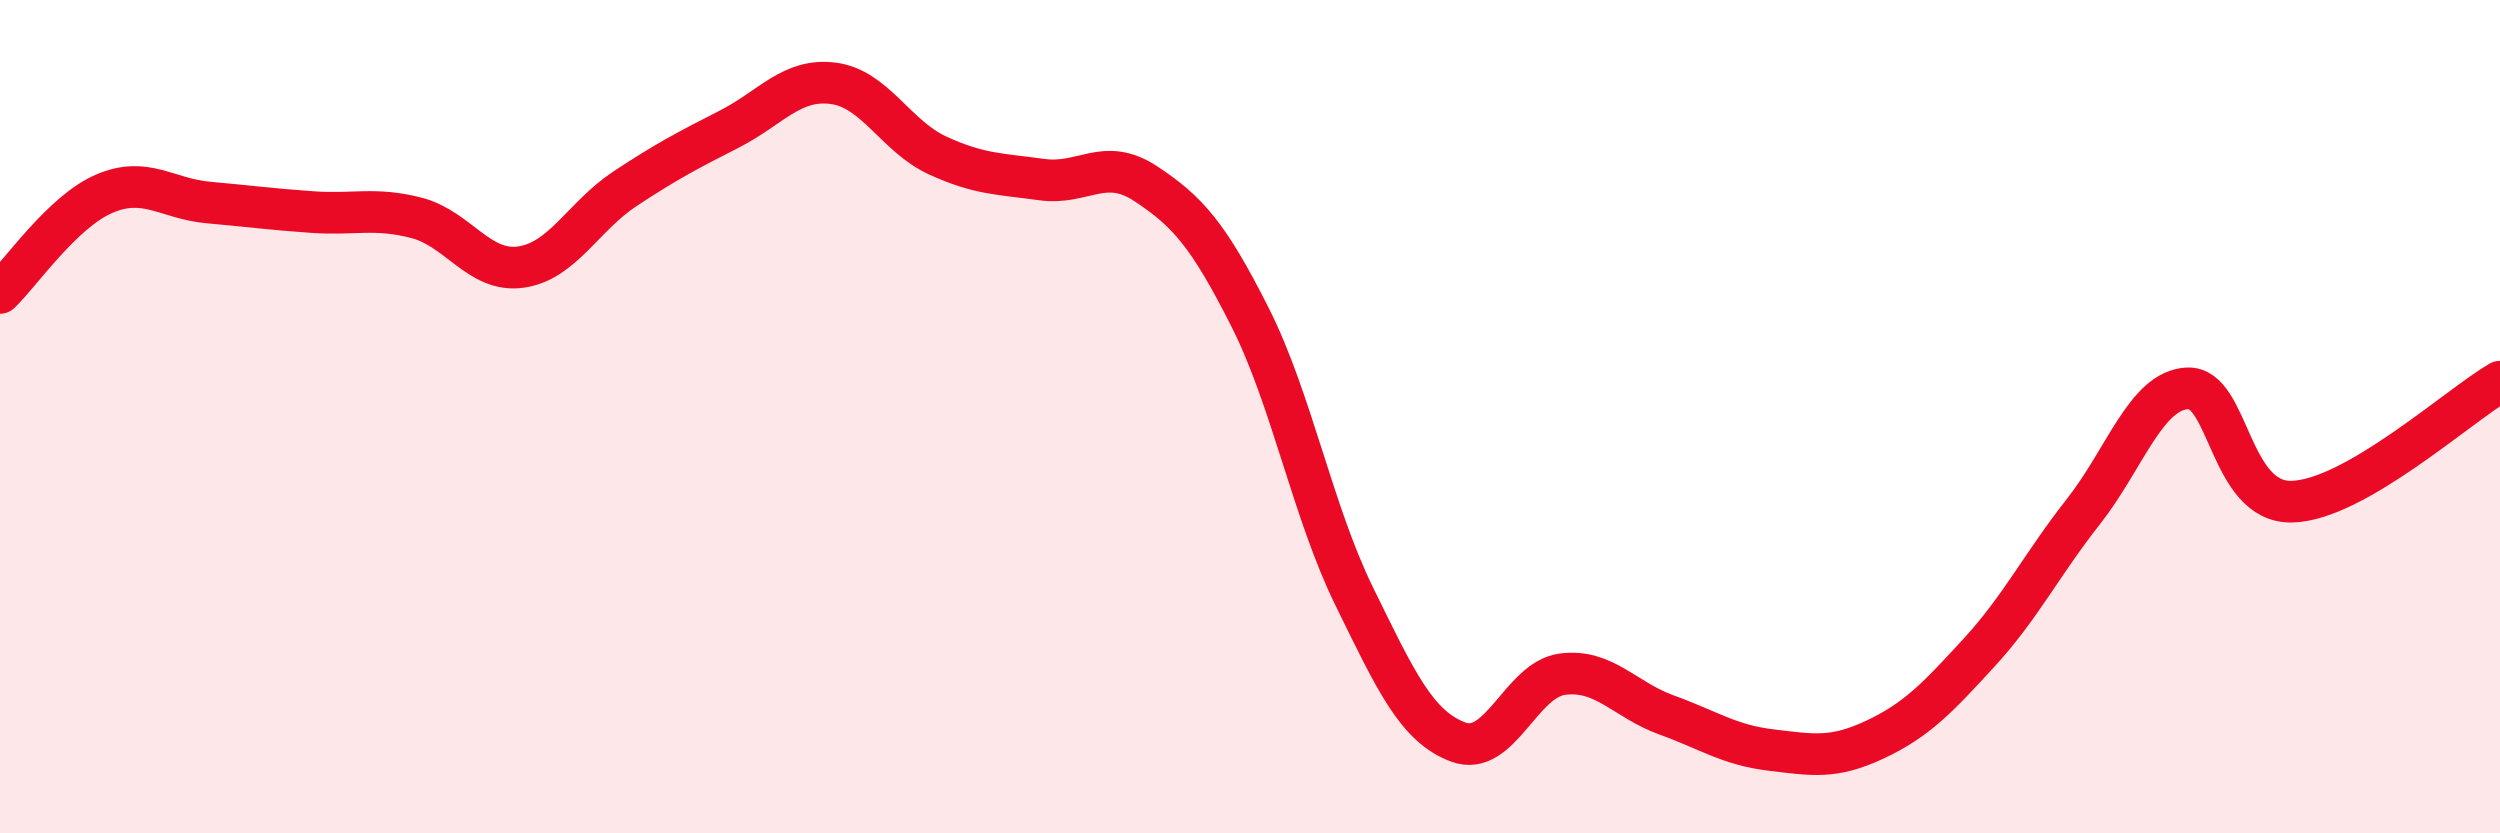 
    <svg width="60" height="20" viewBox="0 0 60 20" xmlns="http://www.w3.org/2000/svg">
      <path
        d="M 0,7.03 C 0.5,6.55 1.5,5.08 2.5,4.65 C 3.5,4.22 4,4.77 5,4.86 C 6,4.95 6.5,5.02 7.5,5.09 C 8.5,5.16 9,4.97 10,5.23 C 11,5.49 11.5,6.55 12.5,6.41 C 13.5,6.27 14,5.19 15,4.53 C 16,3.87 16.5,3.61 17.5,3.1 C 18.5,2.59 19,1.87 20,2 C 21,2.13 21.5,3.27 22.5,3.73 C 23.5,4.19 24,4.17 25,4.31 C 26,4.45 26.5,3.75 27.5,4.41 C 28.5,5.07 29,5.63 30,7.61 C 31,9.59 31.5,12.27 32.5,14.31 C 33.5,16.35 34,17.44 35,17.81 C 36,18.18 36.5,16.31 37.5,16.18 C 38.5,16.05 39,16.8 40,17.16 C 41,17.52 41.5,17.88 42.5,18 C 43.5,18.12 44,18.22 45,17.75 C 46,17.28 46.5,16.75 47.5,15.66 C 48.5,14.57 49,13.55 50,12.28 C 51,11.01 51.5,9.37 52.5,9.32 C 53.5,9.27 53.5,12.07 55,12.04 C 56.5,12.01 59,9.74 60,9.16L60 20L0 20Z"
        fill="#EB0A25"
        opacity="0.1"
        stroke-linecap="round"
        stroke-linejoin="round"
      />
      <path
        d="M 0,7.03 C 0.5,6.55 1.5,5.08 2.5,4.65 C 3.5,4.22 4,4.77 5,4.86 C 6,4.95 6.5,5.02 7.5,5.09 C 8.5,5.16 9,4.97 10,5.23 C 11,5.49 11.5,6.55 12.5,6.41 C 13.5,6.27 14,5.19 15,4.53 C 16,3.87 16.5,3.61 17.5,3.1 C 18.5,2.59 19,1.87 20,2 C 21,2.13 21.5,3.27 22.5,3.73 C 23.5,4.19 24,4.17 25,4.31 C 26,4.45 26.5,3.75 27.5,4.41 C 28.5,5.07 29,5.63 30,7.61 C 31,9.59 31.5,12.27 32.5,14.31 C 33.5,16.35 34,17.44 35,17.81 C 36,18.18 36.5,16.31 37.5,16.18 C 38.5,16.05 39,16.8 40,17.16 C 41,17.52 41.5,17.88 42.5,18 C 43.5,18.12 44,18.22 45,17.75 C 46,17.28 46.5,16.75 47.5,15.66 C 48.5,14.57 49,13.55 50,12.28 C 51,11.01 51.5,9.37 52.5,9.32 C 53.5,9.27 53.5,12.07 55,12.04 C 56.5,12.01 59,9.74 60,9.16"
        stroke="#EB0A25"
        stroke-width="1"
        fill="none"
        stroke-linecap="round"
        stroke-linejoin="round"
      />
    </svg>
  